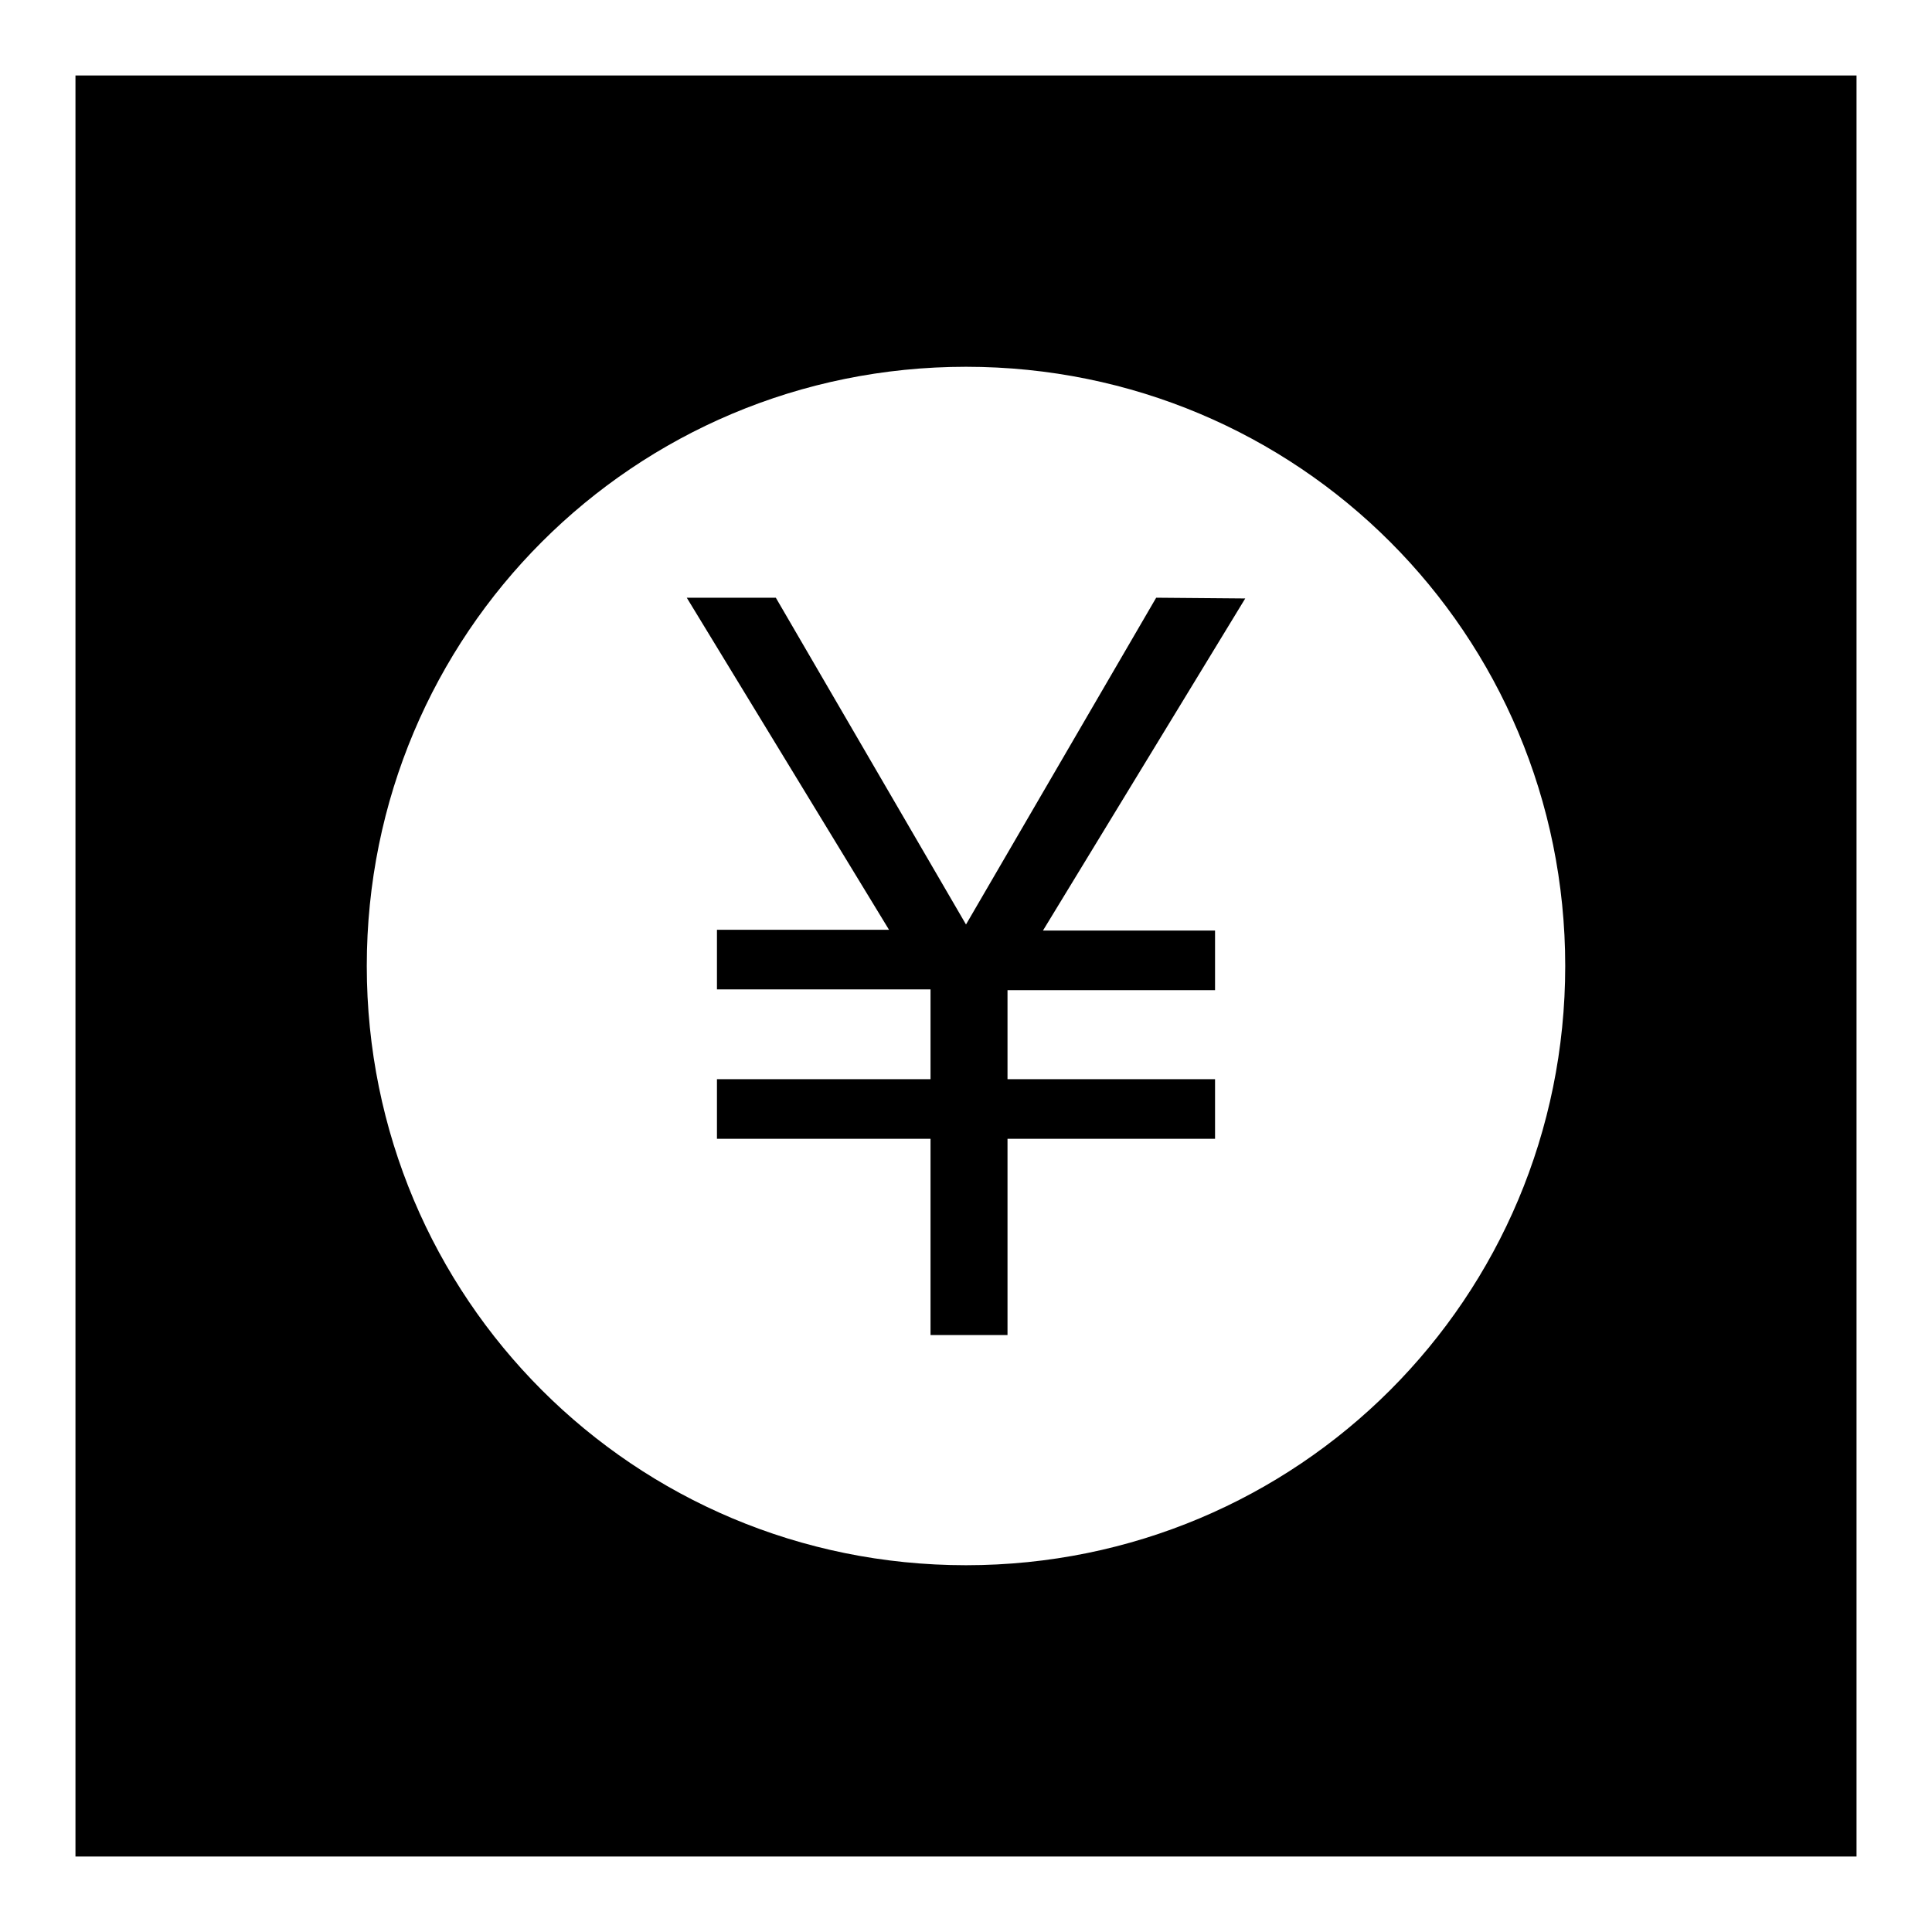 <?xml version="1.0" encoding="utf-8"?>
<!-- Svg Vector Icons : http://www.onlinewebfonts.com/icon -->
<!DOCTYPE svg PUBLIC "-//W3C//DTD SVG 1.1//EN" "http://www.w3.org/Graphics/SVG/1.1/DTD/svg11.dtd">
<svg version="1.1" xmlns="http://www.w3.org/2000/svg" xmlns:xlink="http://www.w3.org/1999/xlink" x="0px" y="0px" viewBox="0 0 256 256" enable-background="new 0 0 256 256" xml:space="preserve">
<g><g><path fill="#000000" d="M153.2,79.2L128,122.5l-25.2-43.3H91l26.8,44H95v7.9h28.3V143H95v7.9h28.3v26h10.2v-26H161v-7.9h-27.5v-11.8H161v-7.9h-22.8l26.8-44L153.2,79.2L153.2,79.2z"/><path fill="#000000" d="M10,10v236h236V10H10z M128,207.4c-44,0-79.4-35.4-79.4-79.4c0-44,35.4-79.4,79.4-79.4c44,0,79.4,35.4,79.4,79.4C207.4,172,172,207.4,128,207.4z"/></g></g>
</svg>